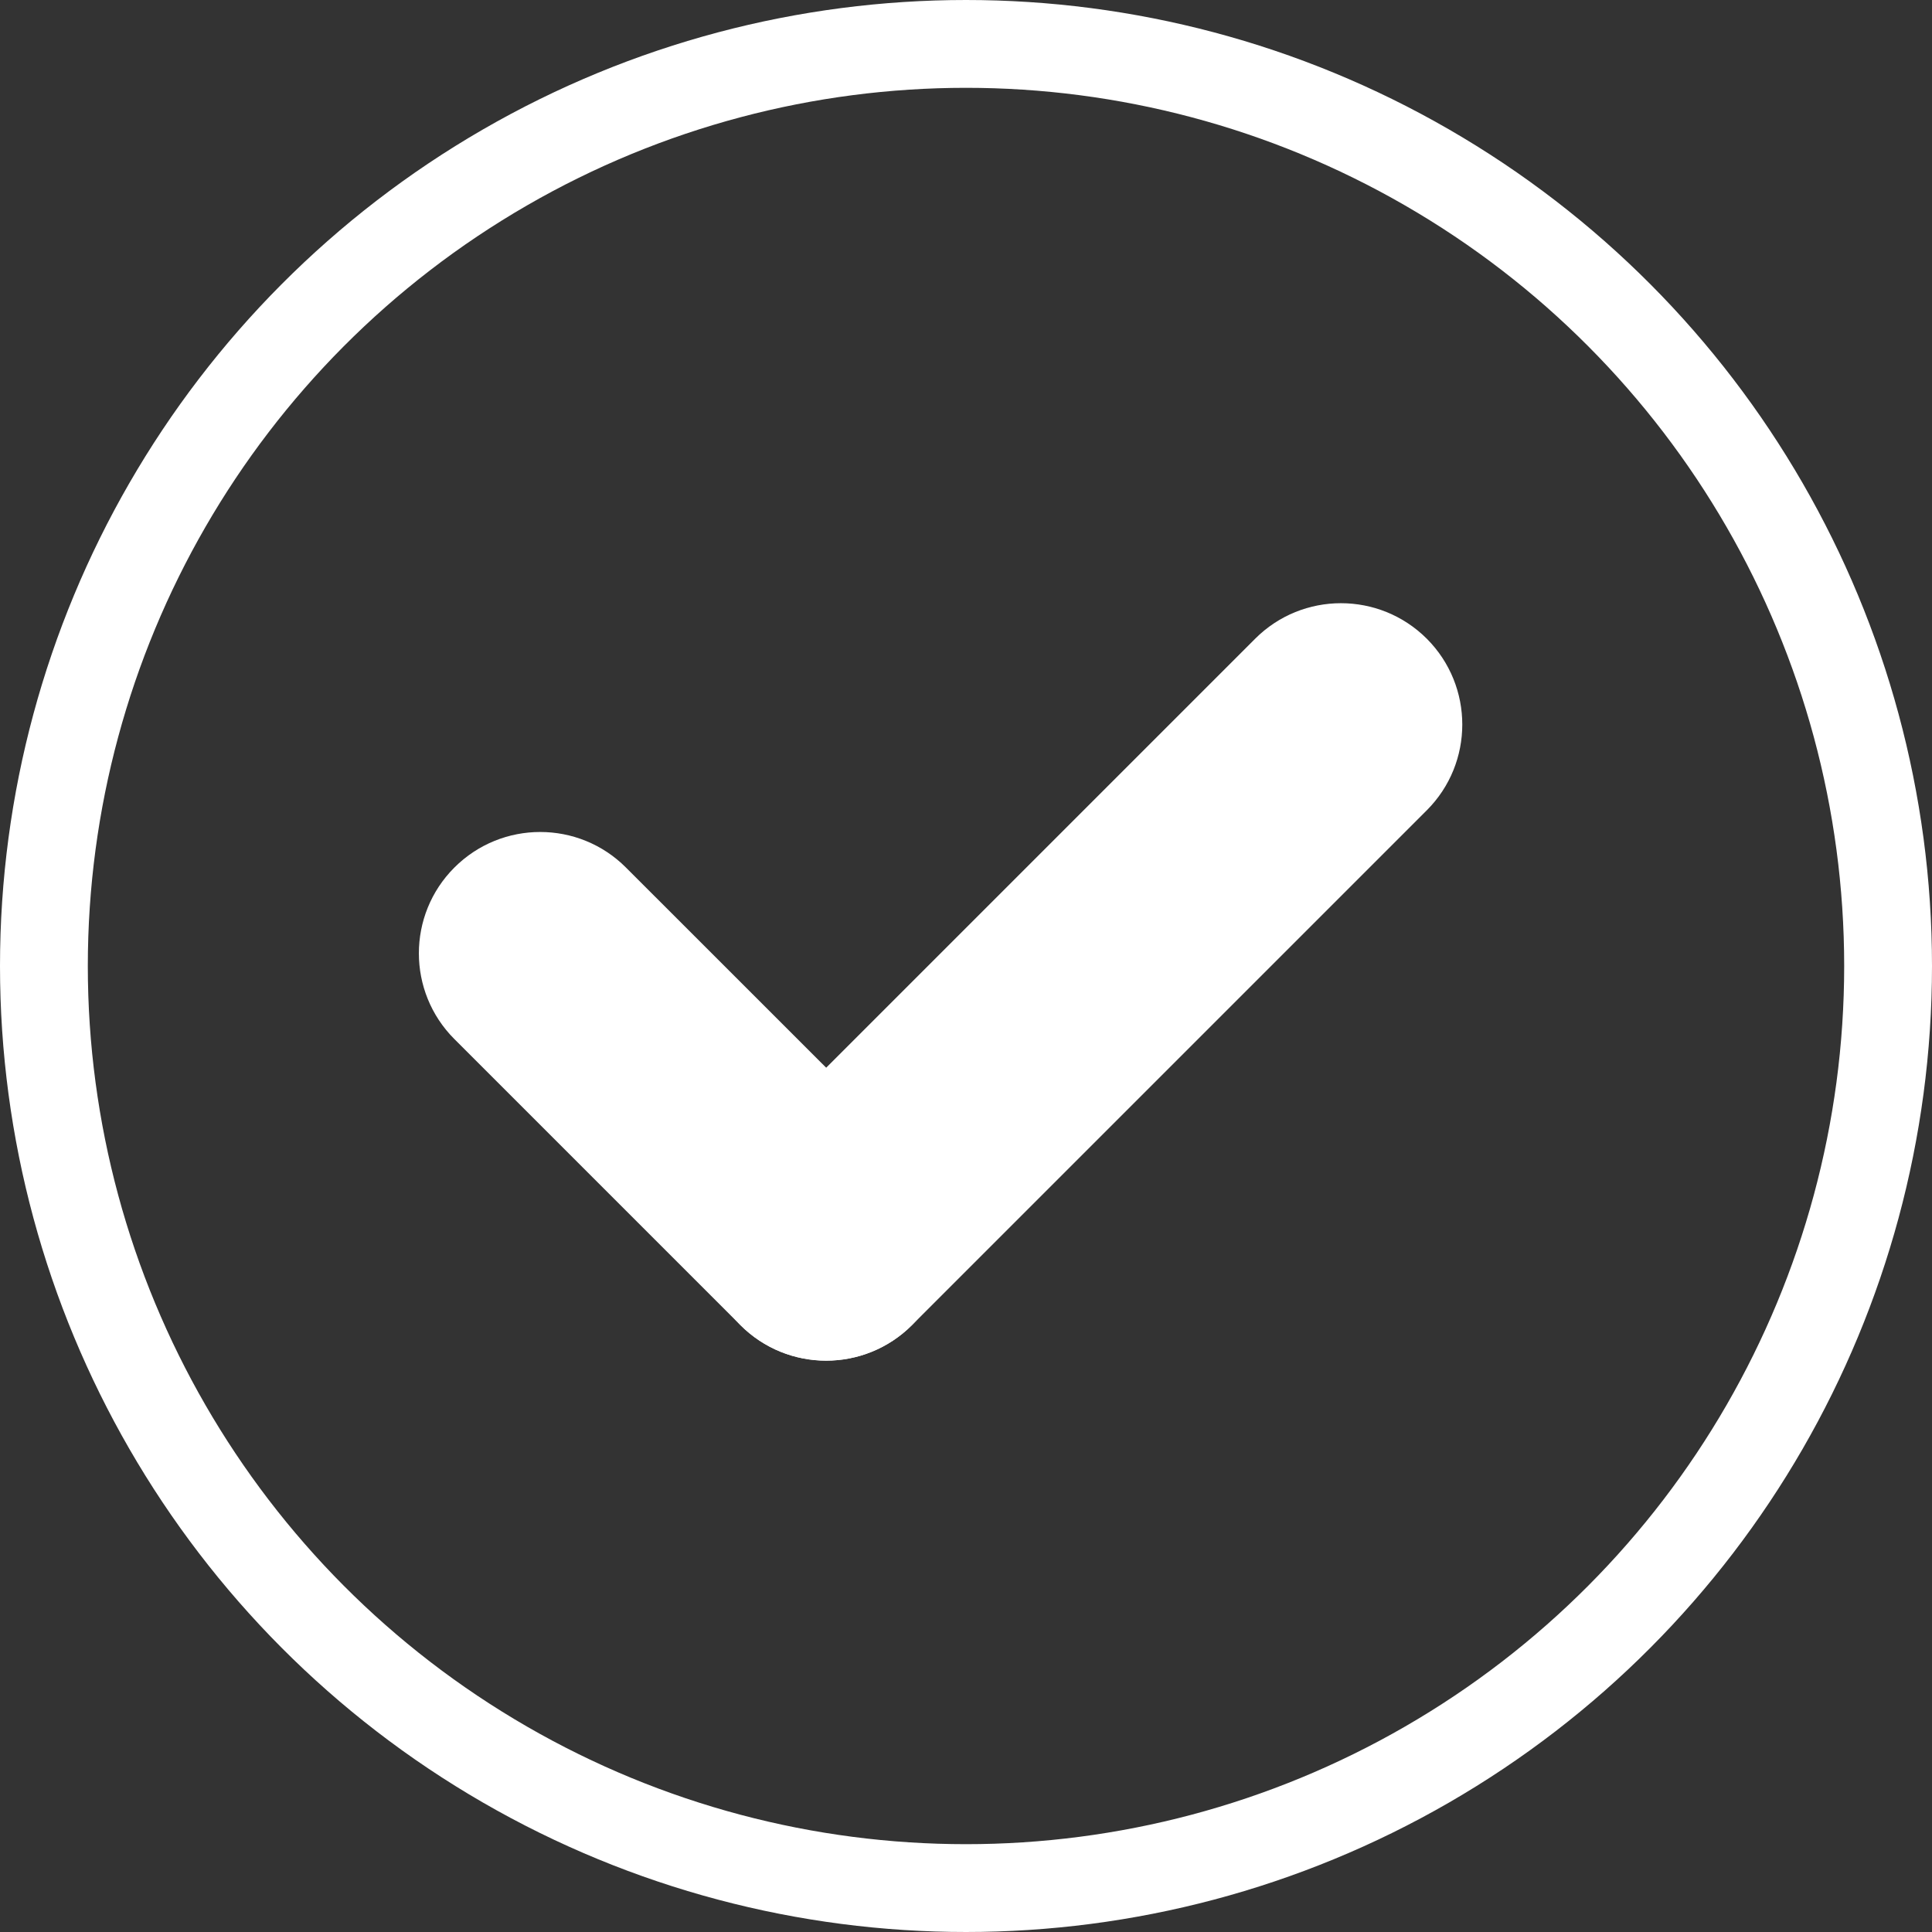 <svg width="22" height="22" viewBox="0 0 22 22" fill="none" xmlns="http://www.w3.org/2000/svg">
    <rect x="0" y="0" width="22" height="22" fill="#333333" stroke="none"/>
    <circle cx="11" cy="11" r="10.5" stroke="white"/>
    <path d="M5.174 11.832C4.635 11.293 4.635 10.418 5.174 9.879C5.714 9.339 6.589 9.339 7.128 9.879L10.385 13.135C10.924 13.675 10.924 14.549 10.385 15.089C9.845 15.629 8.97 15.629 8.431 15.089L5.174 11.832Z" fill="white"/>
    <path d="M10.385 15.089C9.845 15.629 8.97 15.629 8.431 15.089C7.891 14.549 7.891 13.675 8.431 13.135L14.293 7.273C14.832 6.734 15.707 6.734 16.247 7.273C16.786 7.813 16.786 8.688 16.247 9.227L10.385 15.089Z" fill="white"/>
</svg>
